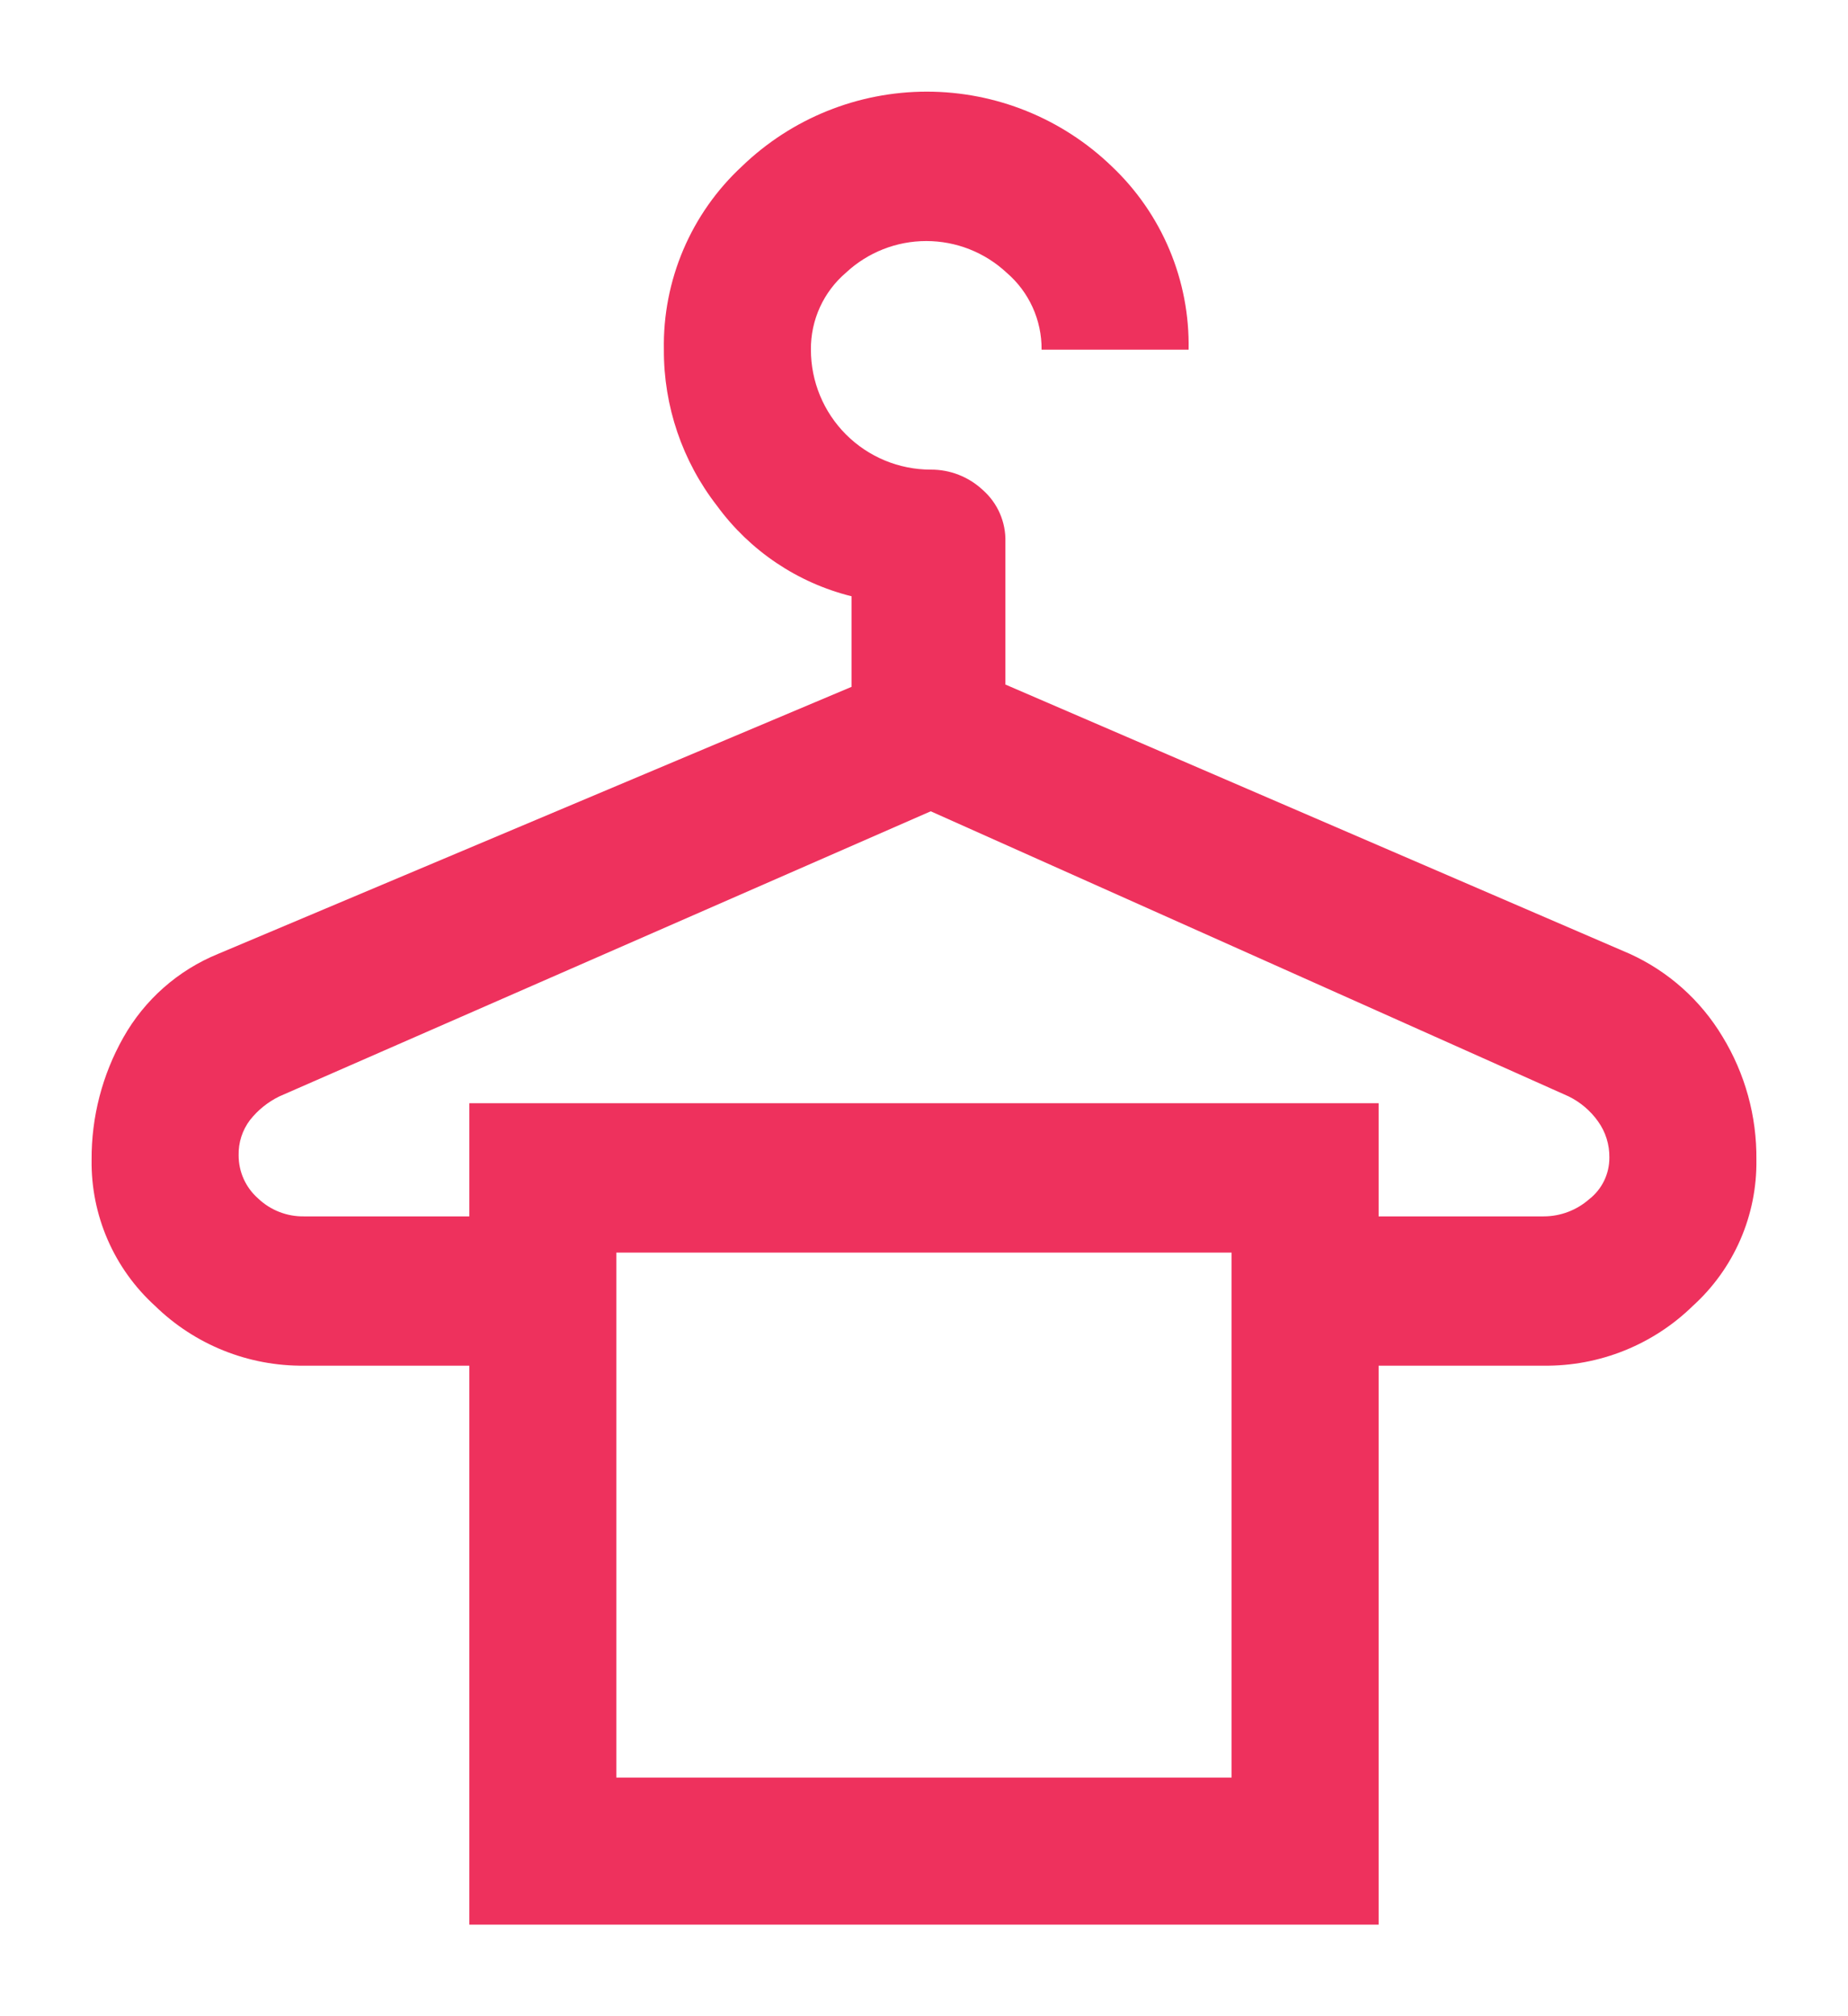 <svg id="Livello_1" data-name="Livello 1" xmlns="http://www.w3.org/2000/svg" xmlns:xlink="http://www.w3.org/1999/xlink" width="20.173" height="22" viewBox="0 0 20.173 22"><defs><style>.cls-1{fill:none;}.cls-2{clip-path:url(#clip-path);}.cls-3{clip-path:url(#clip-path-2);}.cls-4{fill:#ee315d;}</style><clipPath id="clip-path" transform="translate(1 1)"><path class="cls-1" d="M5.728,18.395h6.716V12.667H5.728ZM2.321,12.272H4.123V11.037h9.926v1.235h1.803a.753.753,0,0,0,.494-.186.571.571,0,0,0,.222-.456.658.658,0,0,0-.124-.395.855.855,0,0,0-.32-.272L9.16,7.852,2.049,10.963a.925.925,0,0,0-.321.259.612.612,0,0,0-.123.383.623.623,0,0,0,.21.469A.71.71,0,0,0,2.321,12.272Zm3.407.395h0ZM4.123,20V13.901H2.321a2.295,2.295,0,0,1-1.63-.654A2.113,2.113,0,0,1,0,11.654a2.68,2.68,0,0,1,.346-1.333,2.096,2.096,0,0,1,1.037-.914L8.296,6.494V5.506a2.594,2.594,0,0,1-1.469-.987,2.755,2.755,0,0,1-.58-1.704,2.66,2.66,0,0,1,.852-2,2.907,2.907,0,0,1,4.037,0,2.681,2.681,0,0,1,.839,2H10.37a1.092,1.092,0,0,0-.382-.84,1.286,1.286,0,0,0-1.753,0,1.09,1.09,0,0,0-.383.84A1.308,1.308,0,0,0,9.16,4.124a.824.824,0,0,1,.568.222.728.728,0,0,1,.247.568V6.469L16.79,9.407a2.28,2.28,0,0,1,1.012.902,2.525,2.525,0,0,1,.371,1.345,2.11,2.11,0,0,1-.692,1.593,2.291,2.291,0,0,1-1.629.654H14.049V20Z"/></clipPath><clipPath id="clip-path-2" transform="translate(1 1)"><rect class="cls-1" x="-928" y="-891" width="1680" height="1379"/></clipPath></defs><title>ico-serv-asciugatrice-c</title><g class="cls-2"><g class="cls-3"><rect class="cls-4" width="20.173" height="22"/></g></g></svg>